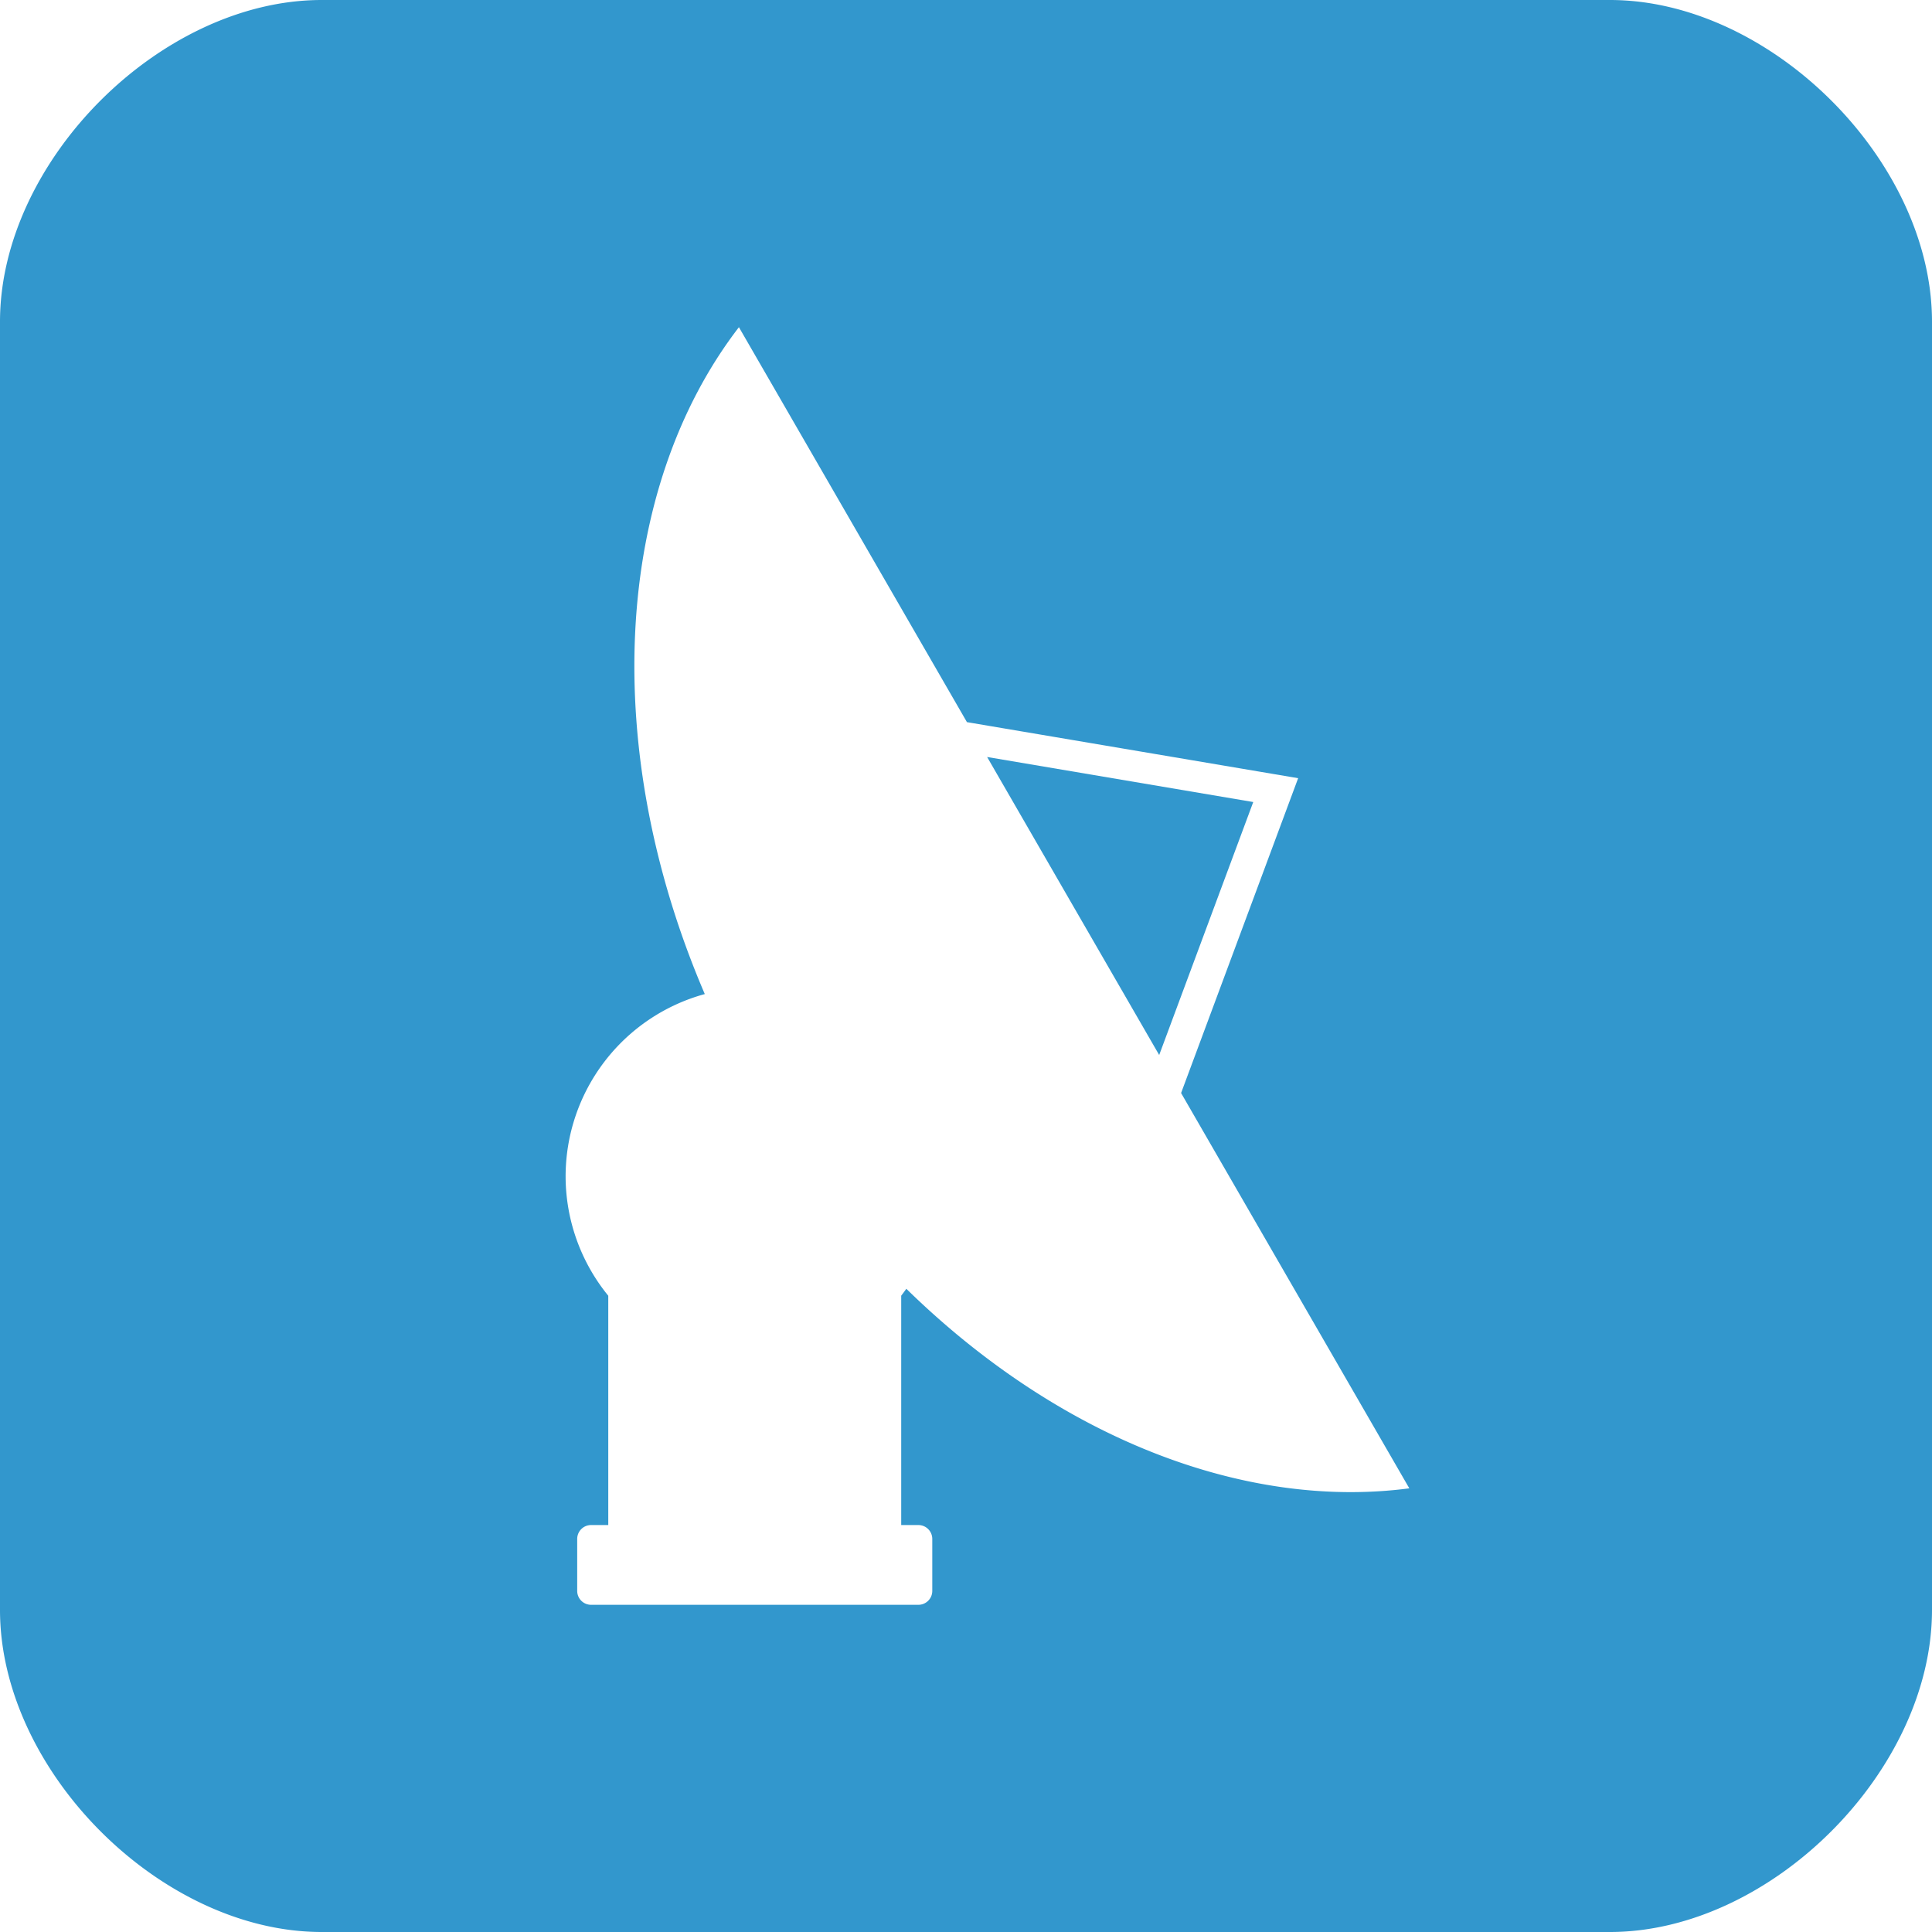<?xml version="1.0" encoding="UTF-8" standalone="no"?>
<!-- Created with Inkscape (http://www.inkscape.org/) -->

<svg
   xmlns:dc="http://purl.org/dc/elements/1.1/"
   xmlns:cc="http://creativecommons.org/ns#"
   xmlns:rdf="http://www.w3.org/1999/02/22-rdf-syntax-ns#"
   xmlns:svg="http://www.w3.org/2000/svg"
   xmlns="http://www.w3.org/2000/svg"
   xmlns:sodipodi="http://sodipodi.sourceforge.net/DTD/sodipodi-0.dtd"
   xmlns:inkscape="http://www.inkscape.org/namespaces/inkscape"
   width="50.81mm"
   height="50.81mm"
   viewBox="0 0 180.035 180.035"
   id="svg21857"
   version="1.1"
   inkscape:version="0.91 r13725"
   sodipodi:docname="dish.svg">
  <defs
     id="defs21859" />
  <sodipodi:namedview
     id="base"
     pagecolor="#ffffff"
     bordercolor="#666666"
     borderopacity="1.0"
     inkscape:pageopacity="0.0"
     inkscape:pageshadow="2"
     inkscape:zoom="3.959798"
     inkscape:cx="86.796302"
     inkscape:cy="143.35374"
     inkscape:document-units="px"
     inkscape:current-layer="layer1"
     showgrid="false"
     inkscape:window-width="2556"
     inkscape:window-height="1347"
     inkscape:window-x="0"
     inkscape:window-y="72"
     inkscape:window-maximized="0"
     fit-margin-top="0"
     fit-margin-left="0"
     fit-margin-right="0"
     fit-margin-bottom="0"
     showguides="false" />
  <g
     inkscape:label="Layer 1"
     inkscape:groupmode="layer"
     id="layer1"
     transform="translate(-31.705,-555.758)">
    <path
       style="fill:#3297cd;fill-opacity:1;stroke:none"
       d="M 91.986 70.541 L 108.02 98.312 L 116.785 74.738 L 91.986 70.541 z "
       transform="translate(31.705,555.758)"
       id="path35845-8" />
    <path
       style="fill:#3297cd;fill-opacity:1;stroke:none"
       d="M 29.977 0 C 14.988 0 0 14.988 0 29.977 L 0 150.023 C 0 165.012 14.988 180.035 29.977 180.035 L 150.023 180.035 C 165.012 180.035 180.035 165.012 180.035 150.023 L 180.035 29.977 C 180.035 14.988 165.012 0 150.023 0 L 29.977 0 z M 68.857 30.49 L 90.105 67.293 L 120.969 72.516 L 110.061 101.855 L 131.328 138.691 A 65.394 48.807 60 0 1 84.457 120.096 A 17.624 17.624 0 0 1 83.98 120.74 L 83.98 142.113 L 85.578 142.113 C 86.296 142.113 86.875 142.692 86.875 143.41 L 86.875 148.248 C 86.875 148.966 86.296 149.545 85.578 149.545 L 55.082 149.545 C 54.364 149.545 53.787 148.966 53.787 148.248 L 53.787 143.41 C 53.787 142.692 54.364 142.113 55.082 142.113 L 56.682 142.113 L 56.682 120.744 A 17.624 17.624 0 0 1 52.707 109.611 A 17.624 17.624 0 0 1 65.676 92.633 A 65.394 48.807 60 0 1 68.857 30.49 z "
       id="path59"
       transform="translate(31.705,555.758)" />
    <path
       style="fill:none;fill-opacity:1;stroke:none"
       d="M 29.977 0 C 14.988 0 2e-06 14.988 2e-06 29.977 L 2e-06 150.023 C 2e-06 165.012 14.988 180.035 29.977 180.035 L 150.023 180.035 C 165.012 180.035 180.035 165.012 180.035 150.023 L 180.035 29.977 C 180.035 14.988 165.012 0 150.023 0 L 29.977 0 L 29.977 0 "
       id="path59-3"
       transform="translate(31.705,555.758)" />
  </g>
</svg>
